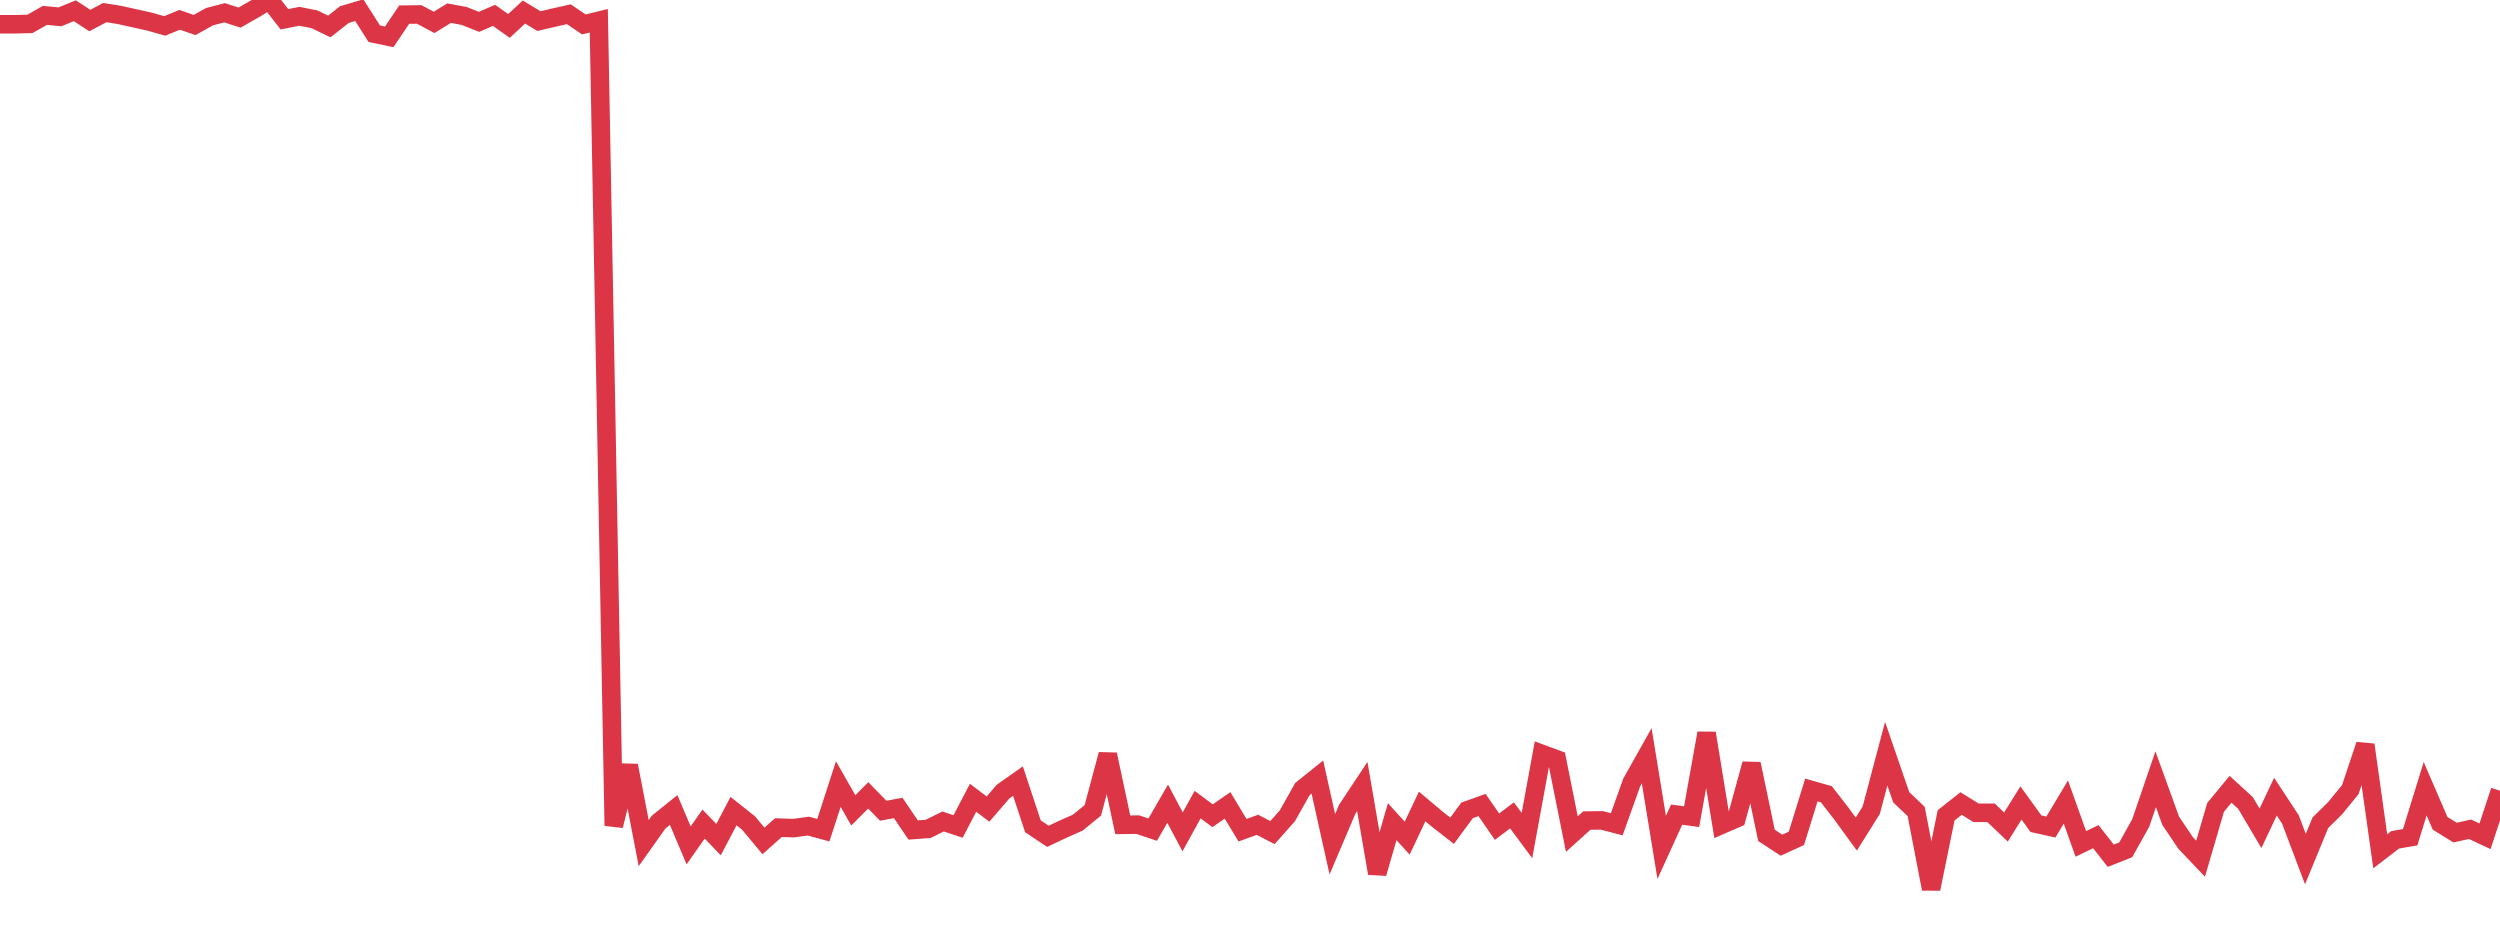 <?xml version="1.0" standalone="no"?>
<!DOCTYPE svg PUBLIC "-//W3C//DTD SVG 1.1//EN" "http://www.w3.org/Graphics/SVG/1.1/DTD/svg11.dtd">
<svg width="135" height="50" viewBox="0 0 135 50" preserveAspectRatio="none" class="sparkline" xmlns="http://www.w3.org/2000/svg"
xmlns:xlink="http://www.w3.org/1999/xlink"><path  class="sparkline--line" d="M 0 1.31 L 0 1.31 L 0.808 1.31 L 1.617 1.29 L 2.425 0.83 L 3.234 0.91 L 4.042 0.58 L 4.85 1.11 L 5.659 0.68 L 6.467 0.81 L 7.275 0.99 L 8.084 1.17 L 8.892 1.4 L 9.701 1.07 L 10.509 1.35 L 11.317 0.9 L 12.126 0.69 L 12.934 0.95 L 13.743 0.49 L 14.551 0 L 15.359 1.04 L 16.168 0.88 L 16.976 1.04 L 17.784 1.43 L 18.593 0.79 L 19.401 0.55 L 20.21 1.82 L 21.018 1.99 L 21.826 0.79 L 22.635 0.78 L 23.443 1.21 L 24.251 0.71 L 25.06 0.86 L 25.868 1.18 L 26.677 0.83 L 27.485 1.4 L 28.293 0.65 L 29.102 1.14 L 29.91 0.95 L 30.719 0.77 L 31.527 1.32 L 32.335 1.12 L 33.144 44.59 L 33.952 41.34 L 34.76 45.53 L 35.569 44.39 L 36.377 43.74 L 37.186 45.65 L 37.994 44.5 L 38.802 45.34 L 39.611 43.8 L 40.419 44.44 L 41.228 45.41 L 42.036 44.69 L 42.844 44.72 L 43.653 44.61 L 44.461 44.83 L 45.269 42.34 L 46.078 43.76 L 46.886 42.95 L 47.695 43.78 L 48.503 43.63 L 49.311 44.82 L 50.12 44.76 L 50.928 44.36 L 51.737 44.63 L 52.545 43.08 L 53.353 43.69 L 54.162 42.75 L 54.97 42.18 L 55.778 44.62 L 56.587 45.16 L 57.395 44.78 L 58.204 44.42 L 59.012 43.76 L 59.82 40.74 L 60.629 44.54 L 61.437 44.53 L 62.246 44.8 L 63.054 43.4 L 63.862 44.92 L 64.671 43.45 L 65.479 44.05 L 66.287 43.49 L 67.096 44.83 L 67.904 44.54 L 68.713 44.96 L 69.521 44.05 L 70.329 42.61 L 71.138 41.96 L 71.946 45.59 L 72.754 43.69 L 73.563 42.47 L 74.371 47.16 L 75.18 44.37 L 75.988 45.26 L 76.796 43.55 L 77.605 44.23 L 78.413 44.86 L 79.222 43.76 L 80.03 43.47 L 80.838 44.64 L 81.647 44.03 L 82.455 45.12 L 83.263 40.71 L 84.072 41.01 L 84.88 45.04 L 85.689 44.31 L 86.497 44.3 L 87.305 44.51 L 88.114 42.25 L 88.922 40.81 L 89.731 45.76 L 90.539 43.99 L 91.347 44.1 L 92.156 39.59 L 92.964 44.54 L 93.772 44.19 L 94.581 41.25 L 95.389 45.11 L 96.198 45.64 L 97.006 45.27 L 97.814 42.66 L 98.623 42.89 L 99.431 43.93 L 100.24 45.04 L 101.048 43.75 L 101.856 40.7 L 102.665 43.05 L 103.473 43.82 L 104.281 48 L 105.09 44.03 L 105.898 43.39 L 106.707 43.89 L 107.515 43.89 L 108.323 44.66 L 109.132 43.36 L 109.94 44.48 L 110.749 44.66 L 111.557 43.31 L 112.365 45.57 L 113.174 45.18 L 113.982 46.21 L 114.79 45.89 L 115.599 44.44 L 116.407 42.08 L 117.216 44.32 L 118.024 45.52 L 118.832 46.37 L 119.641 43.6 L 120.449 42.62 L 121.257 43.36 L 122.066 44.73 L 122.874 43.02 L 123.683 44.25 L 124.491 46.39 L 125.299 44.43 L 126.108 43.63 L 126.916 42.64 L 127.725 40.22 L 128.533 45.97 L 129.341 45.35 L 130.15 45.21 L 130.958 42.59 L 131.766 44.46 L 132.575 44.96 L 133.383 44.78 L 134.192 45.16 L 135 42.7" fill="none" stroke-width="1" stroke="#dc3545"></path></svg>
